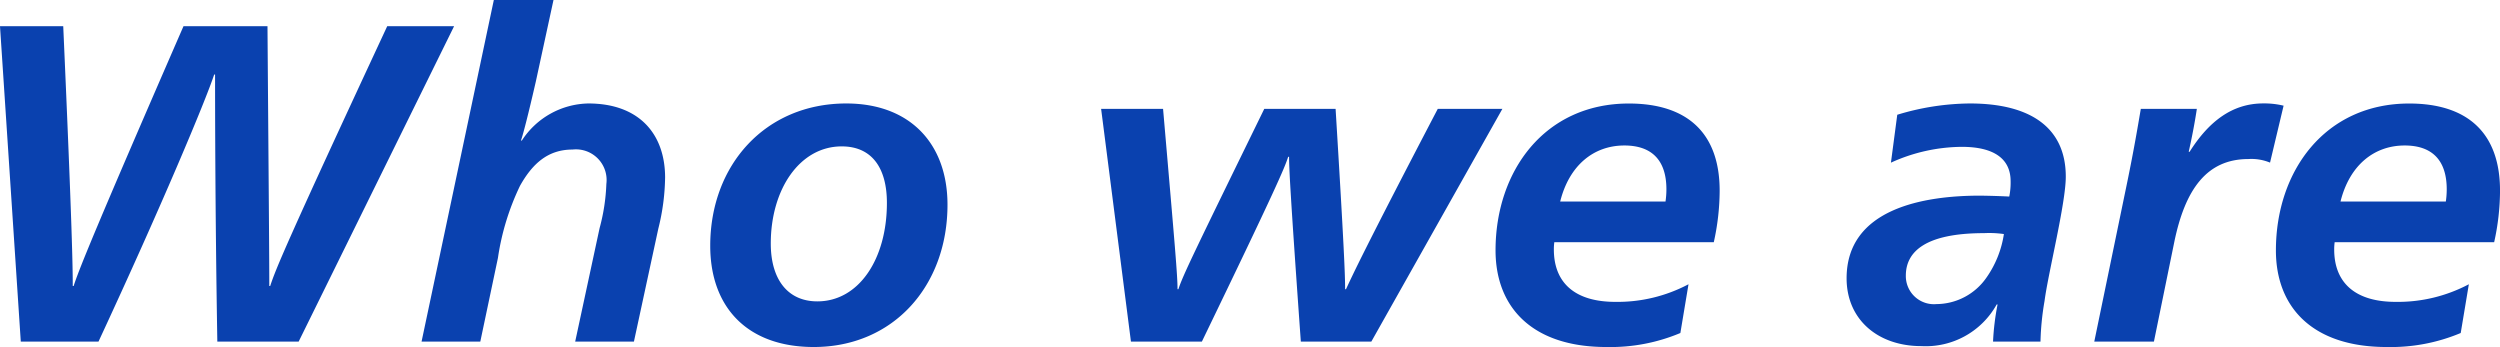<svg xmlns="http://www.w3.org/2000/svg" width="210.254" height="29.184"><path data-name="パス 178" d="M1.748 28.728h6.536C13.566 17.366 17.29 8.474 18.012 6.27h.076c0 2.052 0 11.1.19 22.458h6.84L38.19 2.204h-5.624c-8.474 18.202-9.386 20.444-9.842 21.85h-.076c0-2.394-.038-6.688-.152-21.85h-7.064c-7.414 17.024-8.82 20.524-9.238 21.85h-.076c0-1.52-.038-4.636-.8-21.85H0zm33.706 0h4.94l1.482-7.03a21.023 21.023 0 011.862-6.08c1.026-1.824 2.318-3.04 4.408-3.04a2.577 2.577 0 012.85 2.888 16.322 16.322 0 01-.57 3.724l-2.052 9.538h4.94l2.052-9.5a18.527 18.527 0 00.57-4.294c0-3.648-2.166-6.232-6.46-6.232a6.814 6.814 0 00-5.586 3.116h-.076c.3-.874.95-3.648 1.254-4.978L46.55 0h-5.018zm32.984.456c6.688 0 11.248-5.13 11.248-11.97 0-5.13-3.154-8.512-8.512-8.512-6.802 0-11.442 5.168-11.442 11.97 0 5.168 3.12 8.512 8.706 8.512zm.3-3.838c-2.47 0-3.914-1.824-3.914-4.864 0-4.56 2.432-8.17 5.966-8.17 2.546 0 3.8 1.824 3.8 4.75.004 4.712-2.352 8.284-5.848 8.284zm26.376 3.382h5.966c6.194-12.806 6.954-14.592 7.258-15.542h.076c0 .874.076 2.774.988 15.542h5.93l11.02-19.57h-5.434c-6.196 11.856-7.186 14.022-7.716 15.162h-.076c0-1.14-.076-3.344-.8-15.162h-6c-5.776 11.818-6.84 13.984-7.22 15.162h-.074c0-1.14-.19-3.306-1.216-15.162h-5.21zm39.976.456a15.165 15.165 0 006.232-1.178l.684-4.1a12.762 12.762 0 01-6.156 1.482c-3.344 0-5.168-1.558-5.168-4.408a4.485 4.485 0 01.038-.608h13.412a20.2 20.2 0 00.494-4.332c0-4.864-2.736-7.334-7.638-7.334-7.068 0-11.21 5.662-11.21 12.35.002 4.822 3.118 8.128 9.312 8.128zm-3.876-12.236c.76-3.04 2.812-4.712 5.4-4.712 2.28 0 3.534 1.216 3.534 3.686a7.108 7.108 0 01-.076 1.026zm30.362 12.16a6.825 6.825 0 006.346-3.5h.076a21.153 21.153 0 00-.38 3.12h3.99a23.14 23.14 0 01.342-3.42c.3-2.318 1.786-8.208 1.786-10.45 0-4.142-3-6.156-8.056-6.156a21.377 21.377 0 00-6.118.95l-.532 4.028a14.571 14.571 0 015.966-1.33c2.622 0 4.1.95 4.1 2.888a5.9 5.9 0 01-.114 1.292 63.13 63.13 0 00-2.47-.076c-4.75 0-11.21 1.1-11.21 6.954.004 3.496 2.664 5.7 6.274 5.7zm1.292-3.534a2.364 2.364 0 01-2.584-2.394c0-2.052 1.71-3.572 6.574-3.572a8.706 8.706 0 011.672.076 8.582 8.582 0 01-1.482 3.686 5.149 5.149 0 01-4.18 2.204zm13.264 3.154h5.016l1.71-8.36c.912-4.446 2.736-6.992 6.232-6.992a4.1 4.1 0 011.824.3l1.14-4.788a6.86 6.86 0 00-1.71-.19c-2.584 0-4.56 1.482-6.194 4.066h-.076c.3-1.33.532-2.584.684-3.61h-4.712c-.266 1.558-.57 3.382-1.14 6.156zm24.586.456a15.165 15.165 0 006.232-1.178l.684-4.1a12.762 12.762 0 01-6.156 1.482c-3.344 0-5.168-1.558-5.168-4.408a4.485 4.485 0 01.038-.608h13.414a20.2 20.2 0 00.494-4.332c0-4.864-2.736-7.334-7.638-7.334-7.068 0-11.21 5.662-11.21 12.35-.002 4.822 3.114 8.128 9.308 8.128zm-3.878-12.236c.76-3.04 2.812-4.712 5.4-4.712 2.28 0 3.534 1.216 3.534 3.686a7.108 7.108 0 01-.076 1.026z" fill="#0a41af"/></svg>